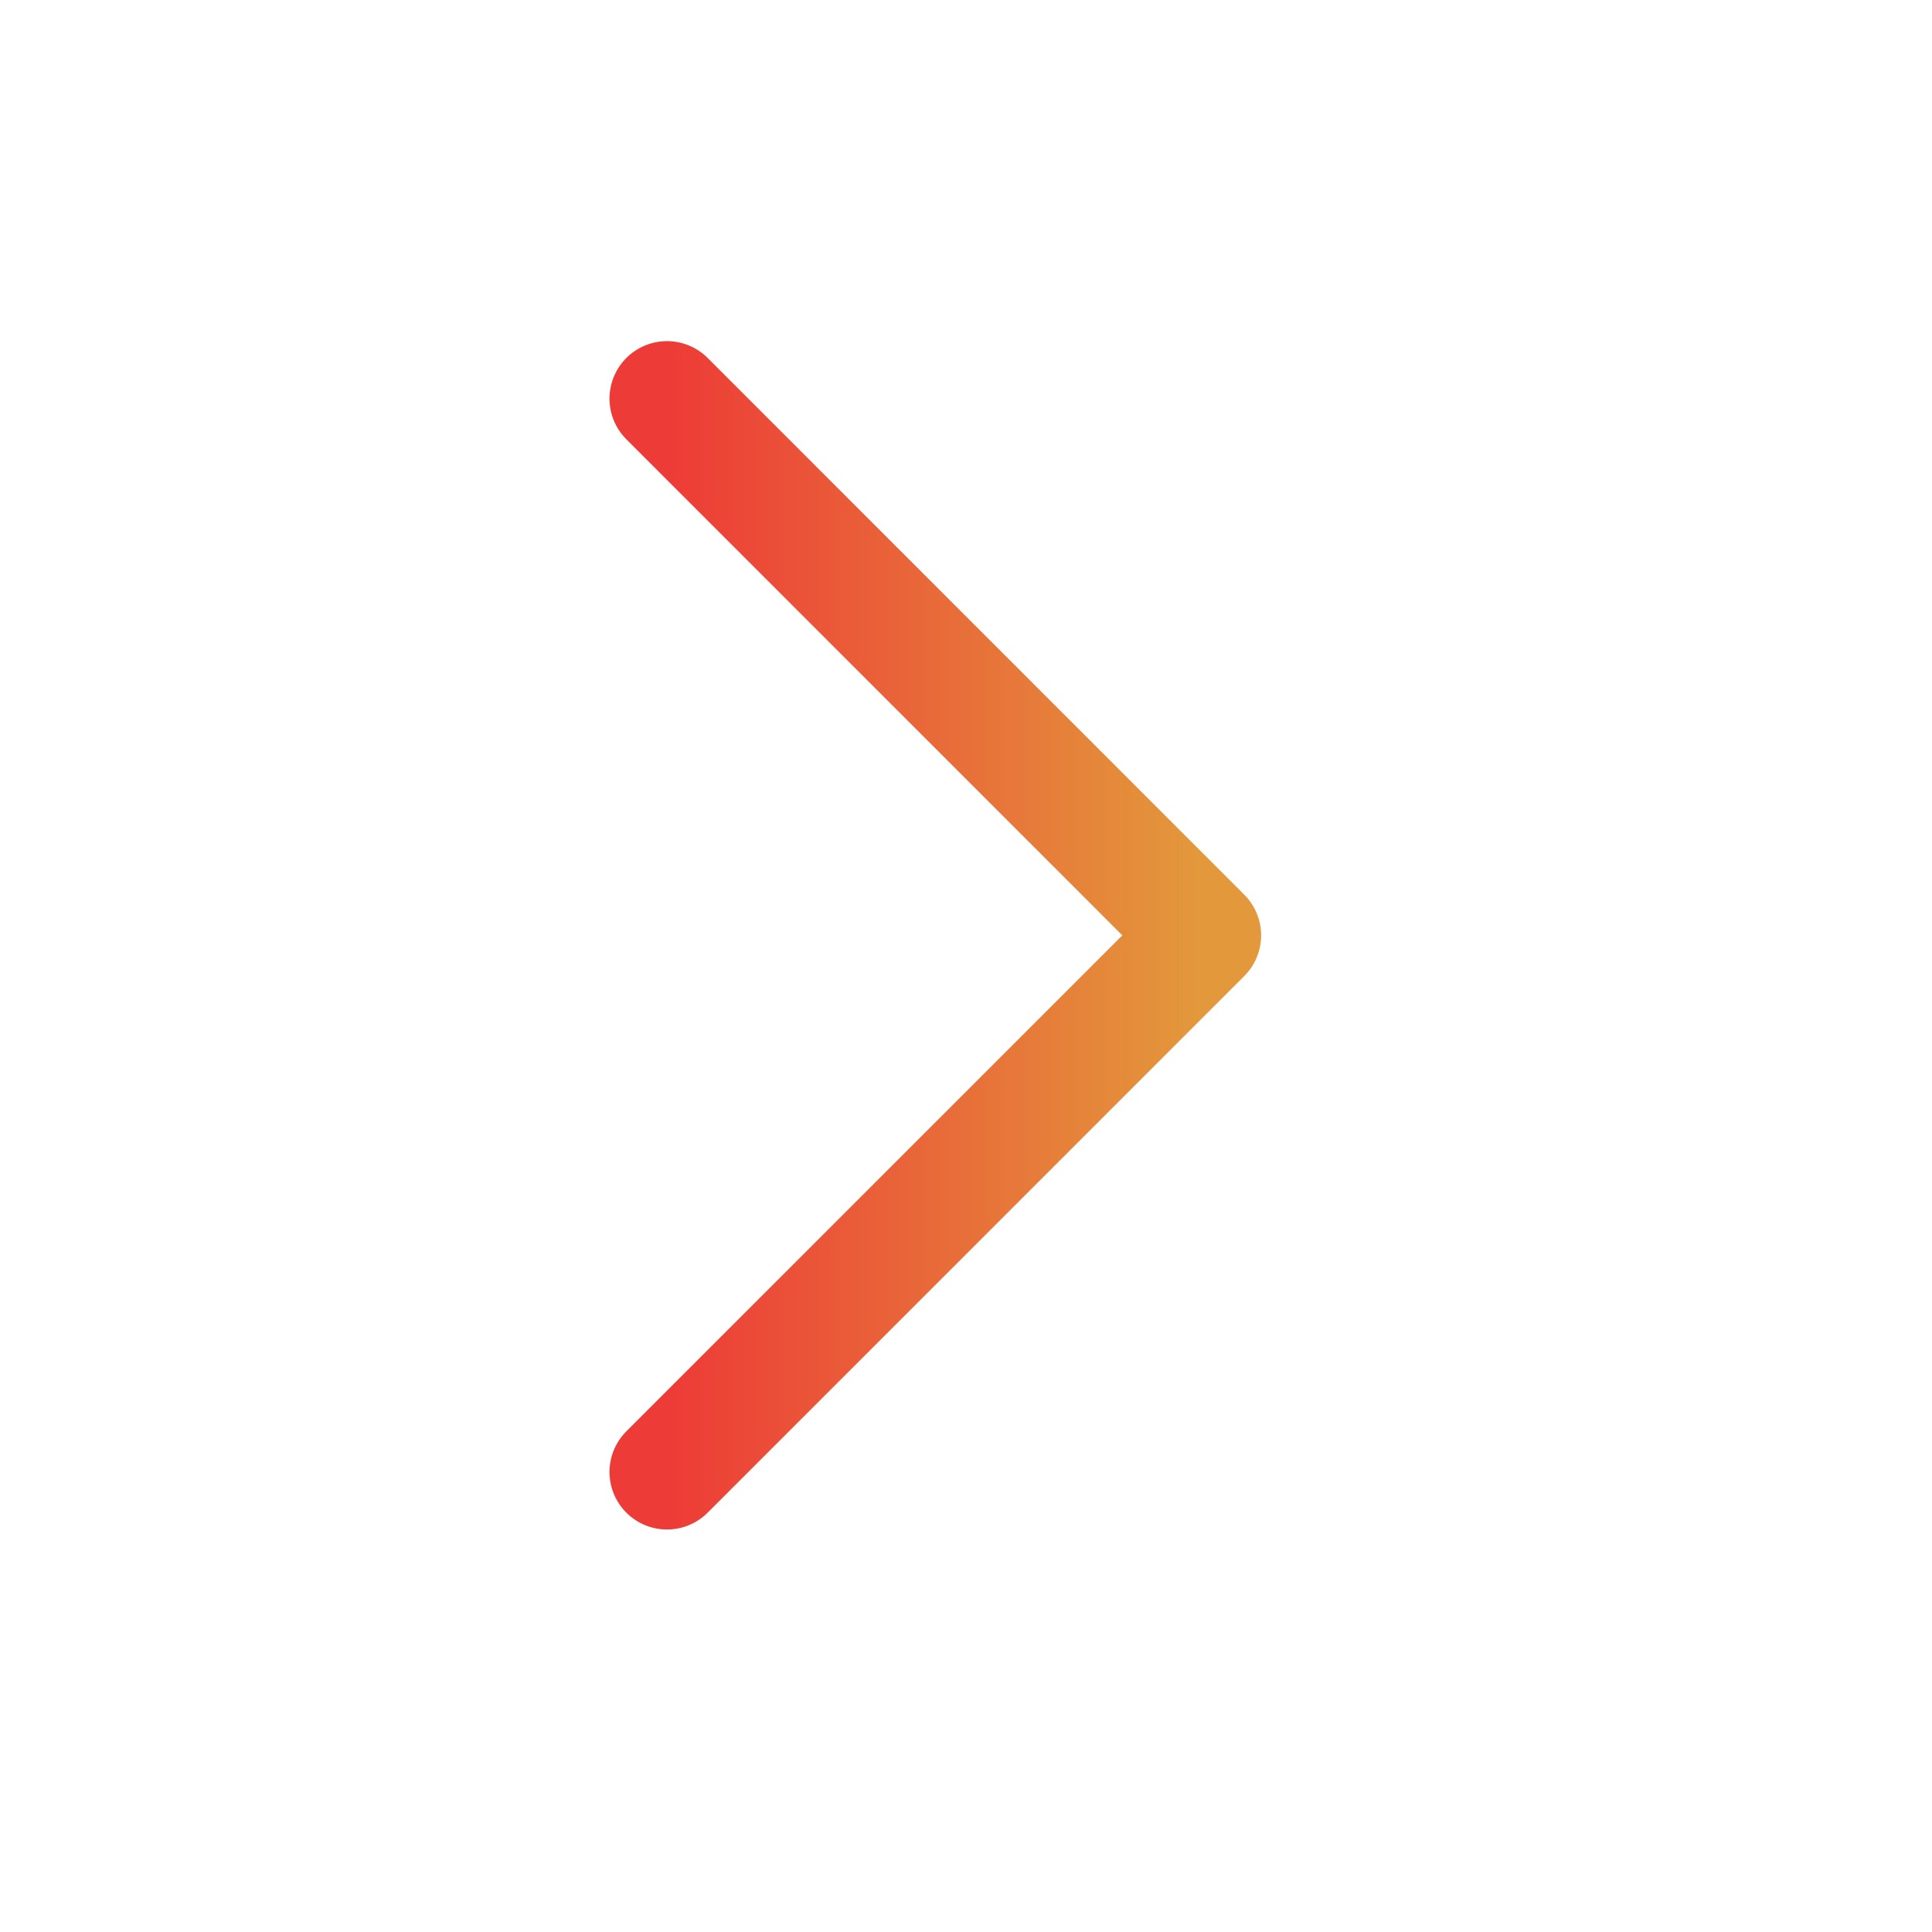 <svg width="21" height="21" viewBox="0 0 21 21" fill="none" xmlns="http://www.w3.org/2000/svg">
<path d="M7.25 4.333L13.083 10.167L7.25 16" stroke="url(#paint0_linear_78_10550)" stroke-width="1.25" stroke-linecap="round" stroke-linejoin="round"/>
<defs>
<linearGradient id="paint0_linear_78_10550" x1="7.25" y1="10.167" x2="13.083" y2="10.167" gradientUnits="userSpaceOnUse">
<stop stop-color="#ED3B37"/>
<stop offset="1" stop-color="#E3993B"/>
</linearGradient>
</defs>
</svg>
